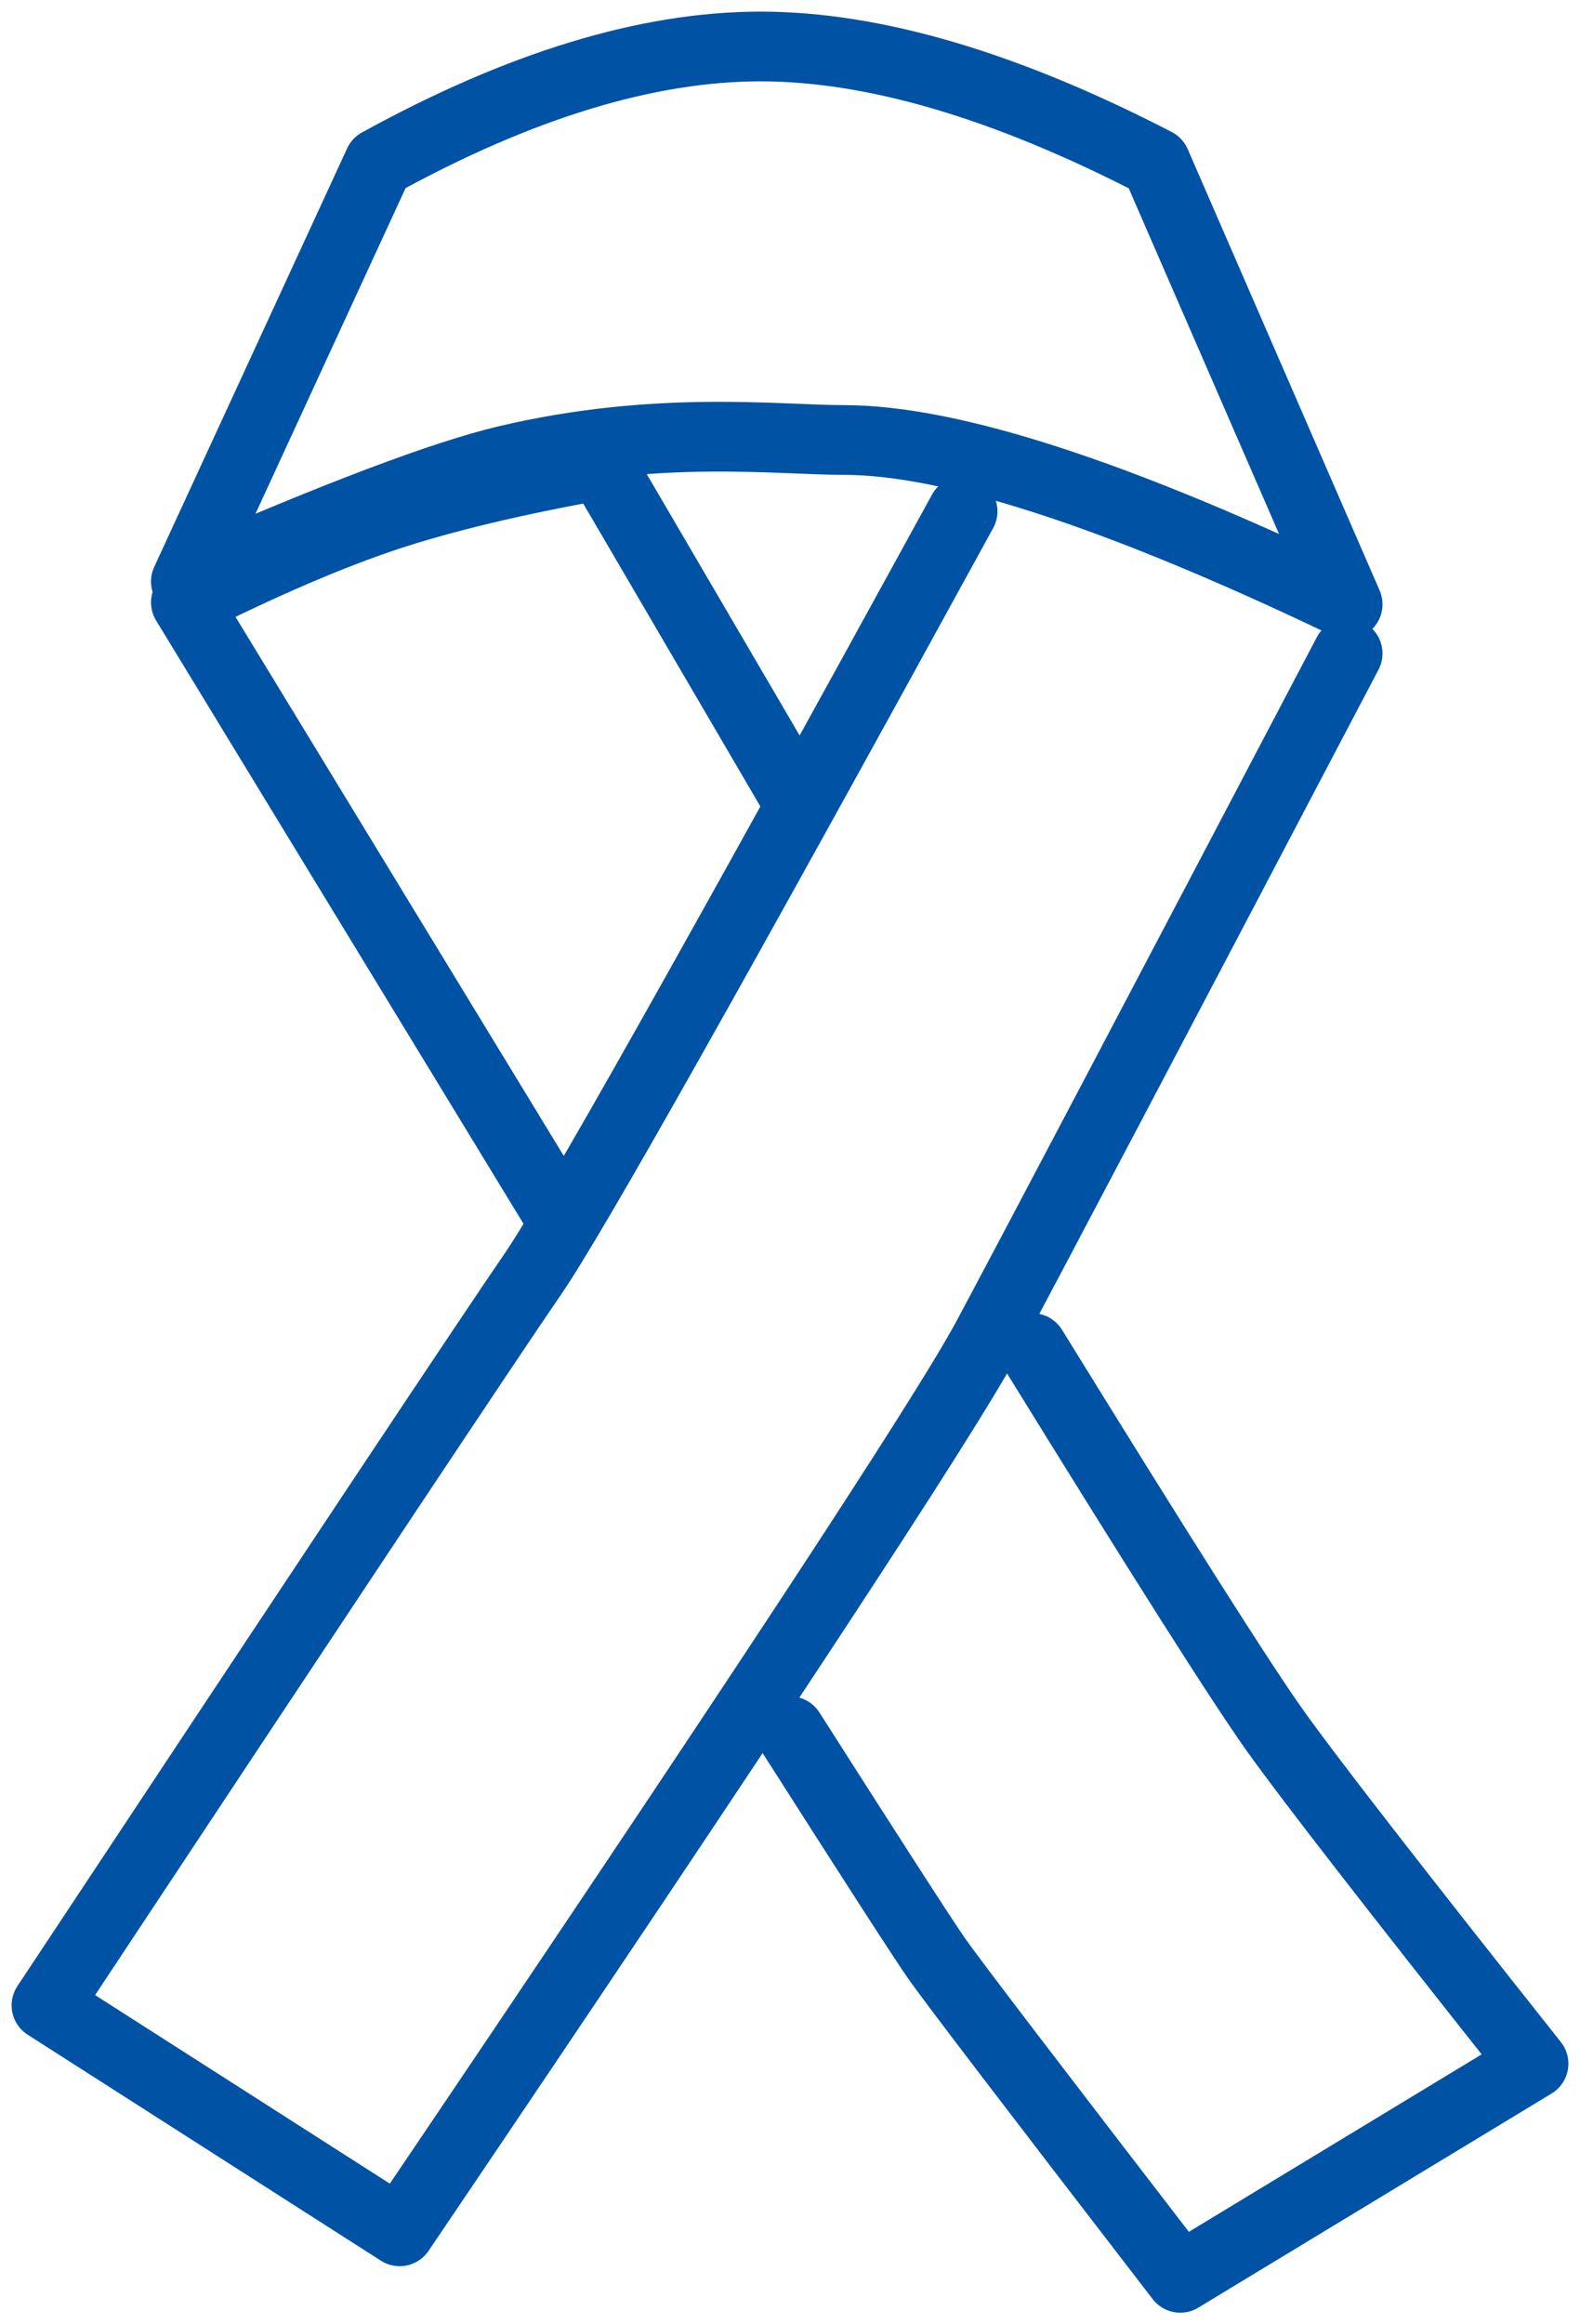<?xml version="1.0" encoding="UTF-8"?>
<svg width="34px" height="50px" viewBox="0 0 34 50" version="1.1" xmlns="http://www.w3.org/2000/svg" xmlns:xlink="http://www.w3.org/1999/xlink">
    <!-- Generator: Sketch 58 (84663) - https://sketch.com -->
    <title>Group 4</title>
    <desc>Created with Sketch.</desc>
    <g id="GIF---mobile" stroke="none" stroke-width="1" fill="none" fill-rule="evenodd">
        <g id="ikonki" transform="translate(-337, -1214)">
            <g id="Group-4" transform="translate(327, 1212)">
                <g id="Group" transform="translate(10.5, 3)" stroke="#0052A5" stroke-linecap="round" stroke-linejoin="round" stroke-width="1.5">
                    <path d="M20.214,10 C14.887,19.721 11.803,25.193 10.961,26.415 C10.119,27.637 6.632,32.878 0.5,42.139 L8.101,47 C15.617,35.886 19.831,29.477 20.744,27.773 C21.657,26.069 24.242,21.163 28.5,13.057" id="Path-15"></path>
                    <path d="M21.715,28 C24.485,32.488 26.229,35.235 26.947,36.241 C27.665,37.248 29.516,39.632 32.5,43.394 L24.898,48 C21.716,43.87 19.969,41.581 19.657,41.133 C19.345,40.684 18.293,39.054 16.5,36.241" id="Path-16"></path>
                    <path d="M11.445,25 L3.5,11.959 C5.178,11.119 6.622,10.5 7.832,10.099 C9.042,9.699 10.575,9.333 12.432,9 L16.5,15.953" id="Path-17"></path>
                    <path d="M3.5,11.509 L7.651,2.506 C10.69,0.835 13.428,0 15.865,0 C18.302,0 21.137,0.835 24.37,2.506 L28.5,12 C23.582,9.643 19.968,8.465 17.658,8.465 C16.238,8.465 13.638,8.135 10.401,8.901 C9.046,9.221 6.746,10.091 3.5,11.509 Z" id="Path-18"></path>
                </g>
                <rect id="Rectangle" opacity="0.809" x="0" y="0" width="54" height="54"></rect>
            </g>
        </g>
    </g>
</svg>